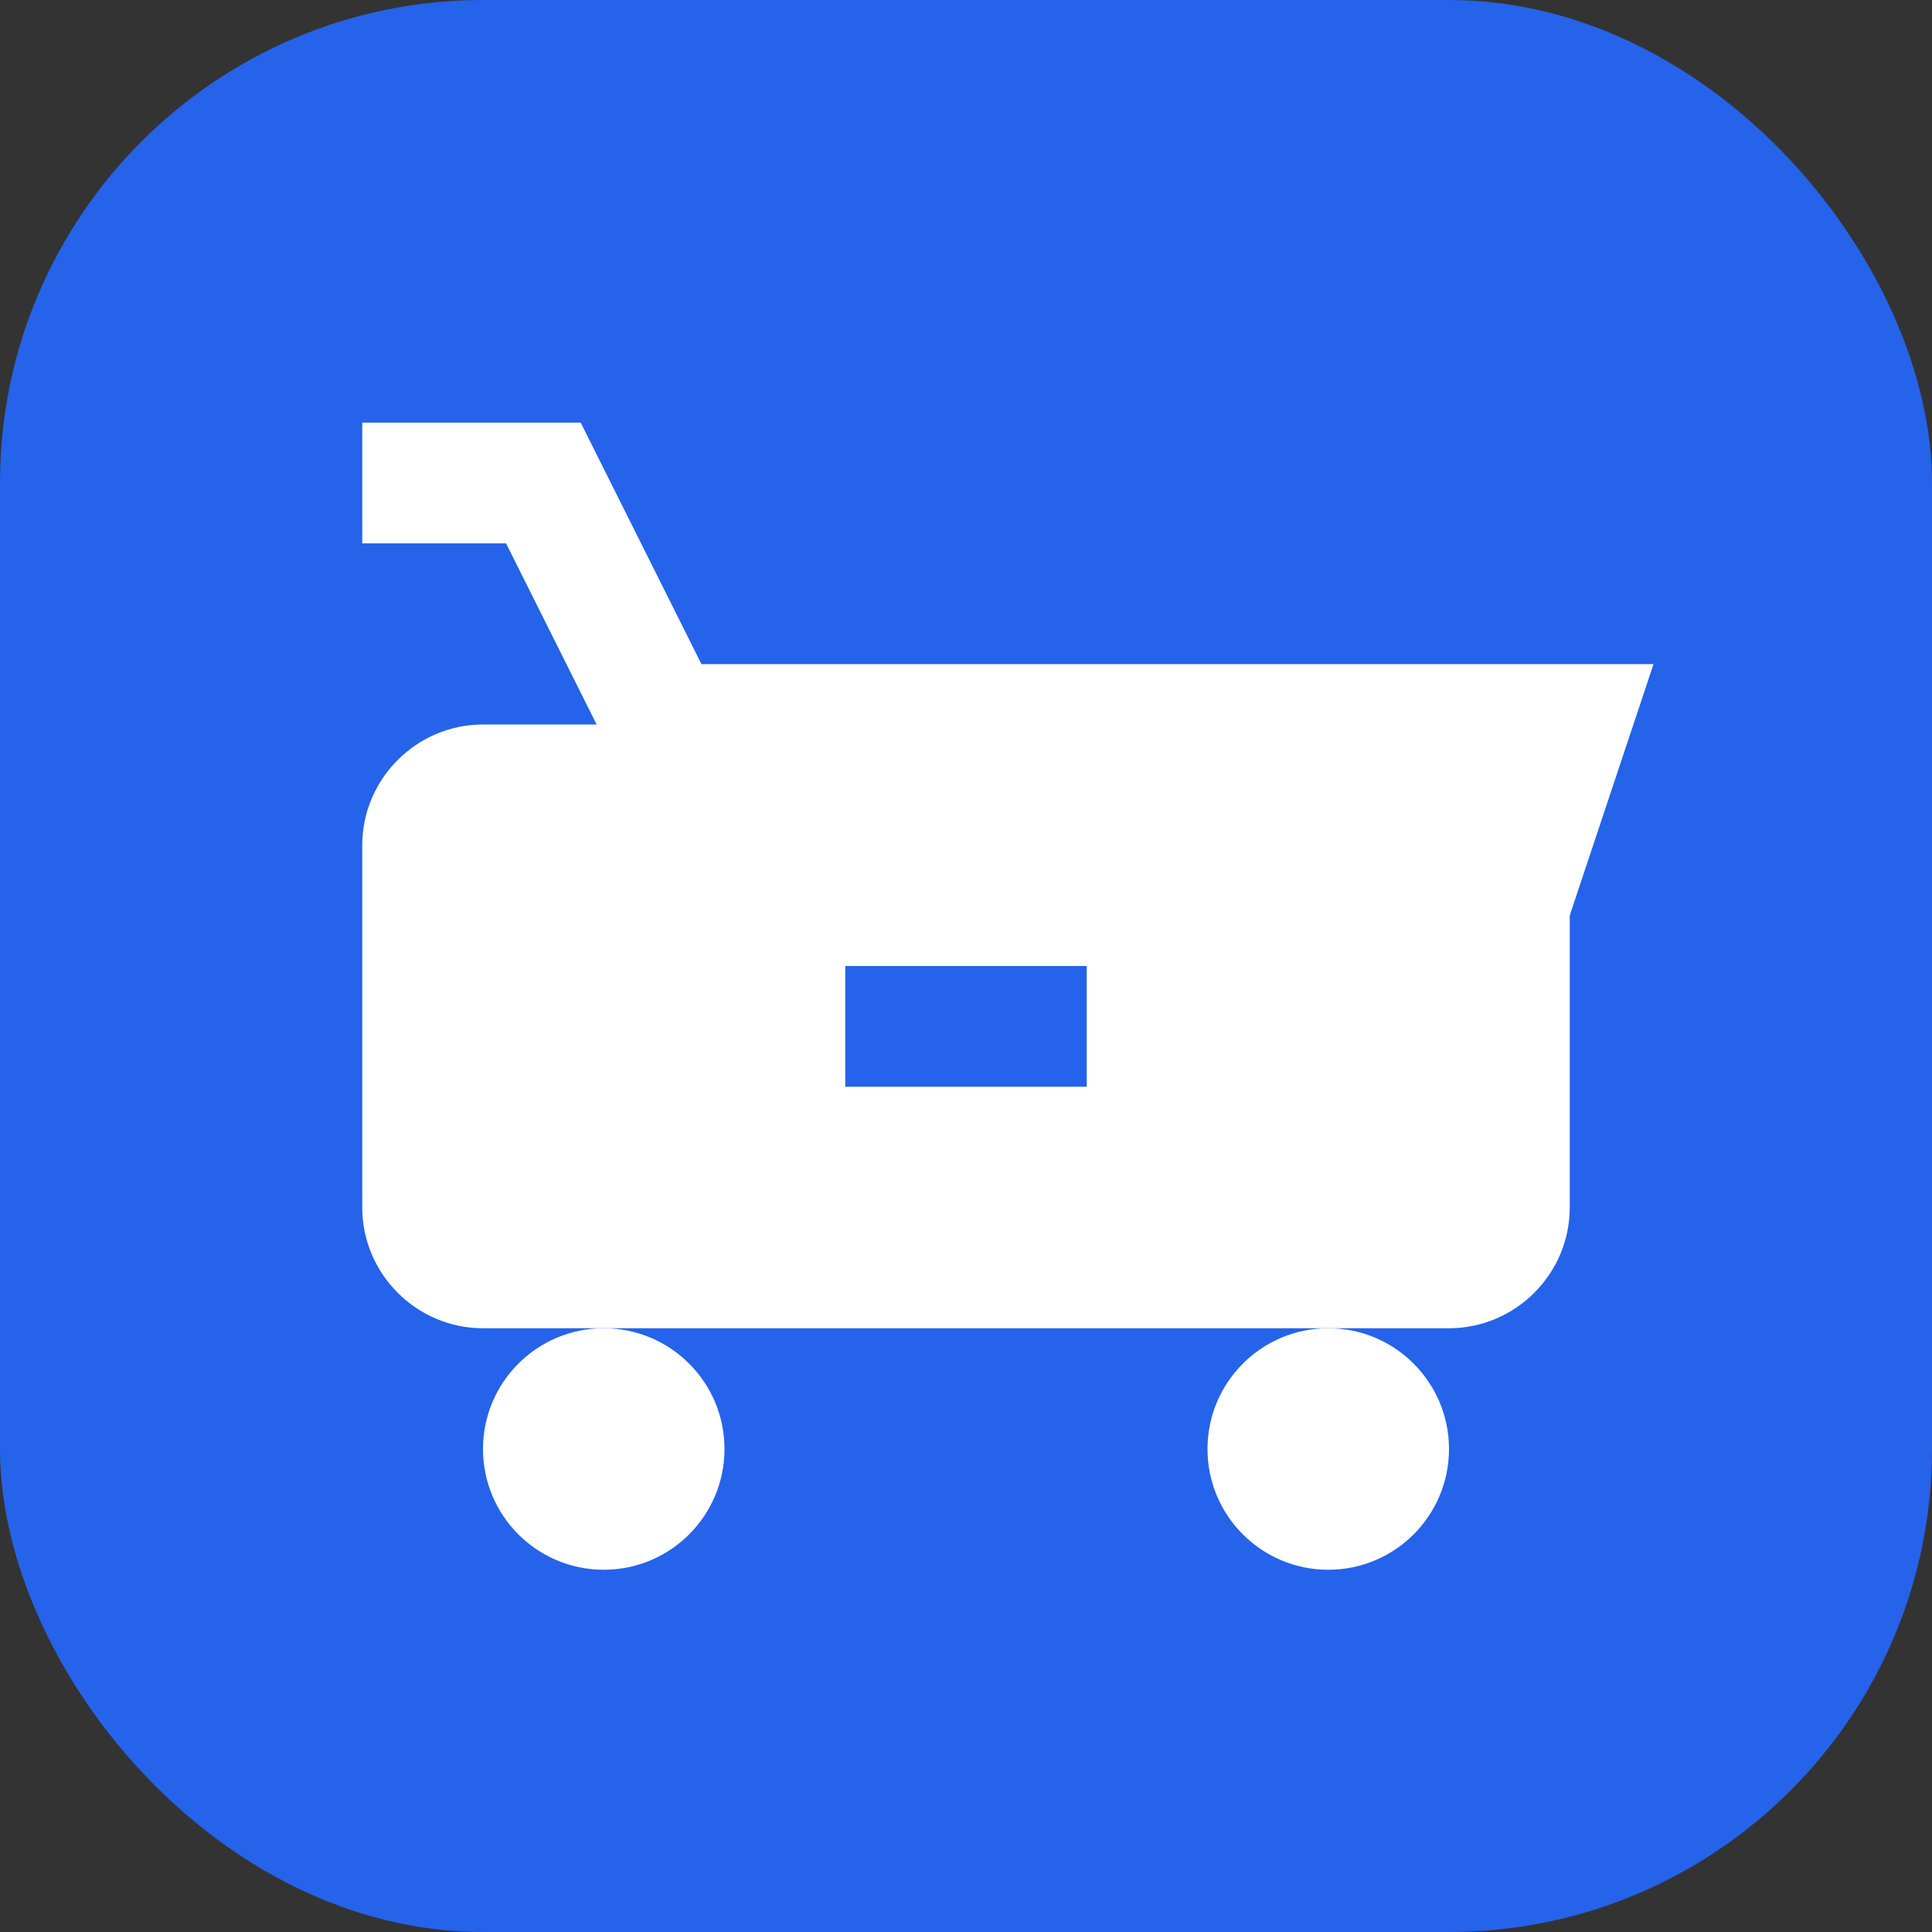 <svg width="32" height="32" viewBox="0 0 32 32" fill="none" xmlns="http://www.w3.org/2000/svg">
  <rect x="0" y="0" width="32" height="32" fill="#333333" stroke="none"/>
  <rect width="32" height="32" rx="8" fill="#2563eb"/>
  <path d="M8 12h16c1.1 0 2 .9 2 2v6c0 1.1-.9 2-2 2H8c-1.1 0-2-.9-2-2v-6c0-1.1.9-2 2-2z" fill="white"/>
  <circle cx="10" cy="24" r="2" fill="white"/>
  <circle cx="22" cy="24" r="2" fill="white"/>
  <path d="M6 8h3l2 4h15l-2 6H12" stroke="white" stroke-width="2" fill="none"/>
  <path d="M14 16h4v2h-4z" fill="#2563eb"/>
</svg>
